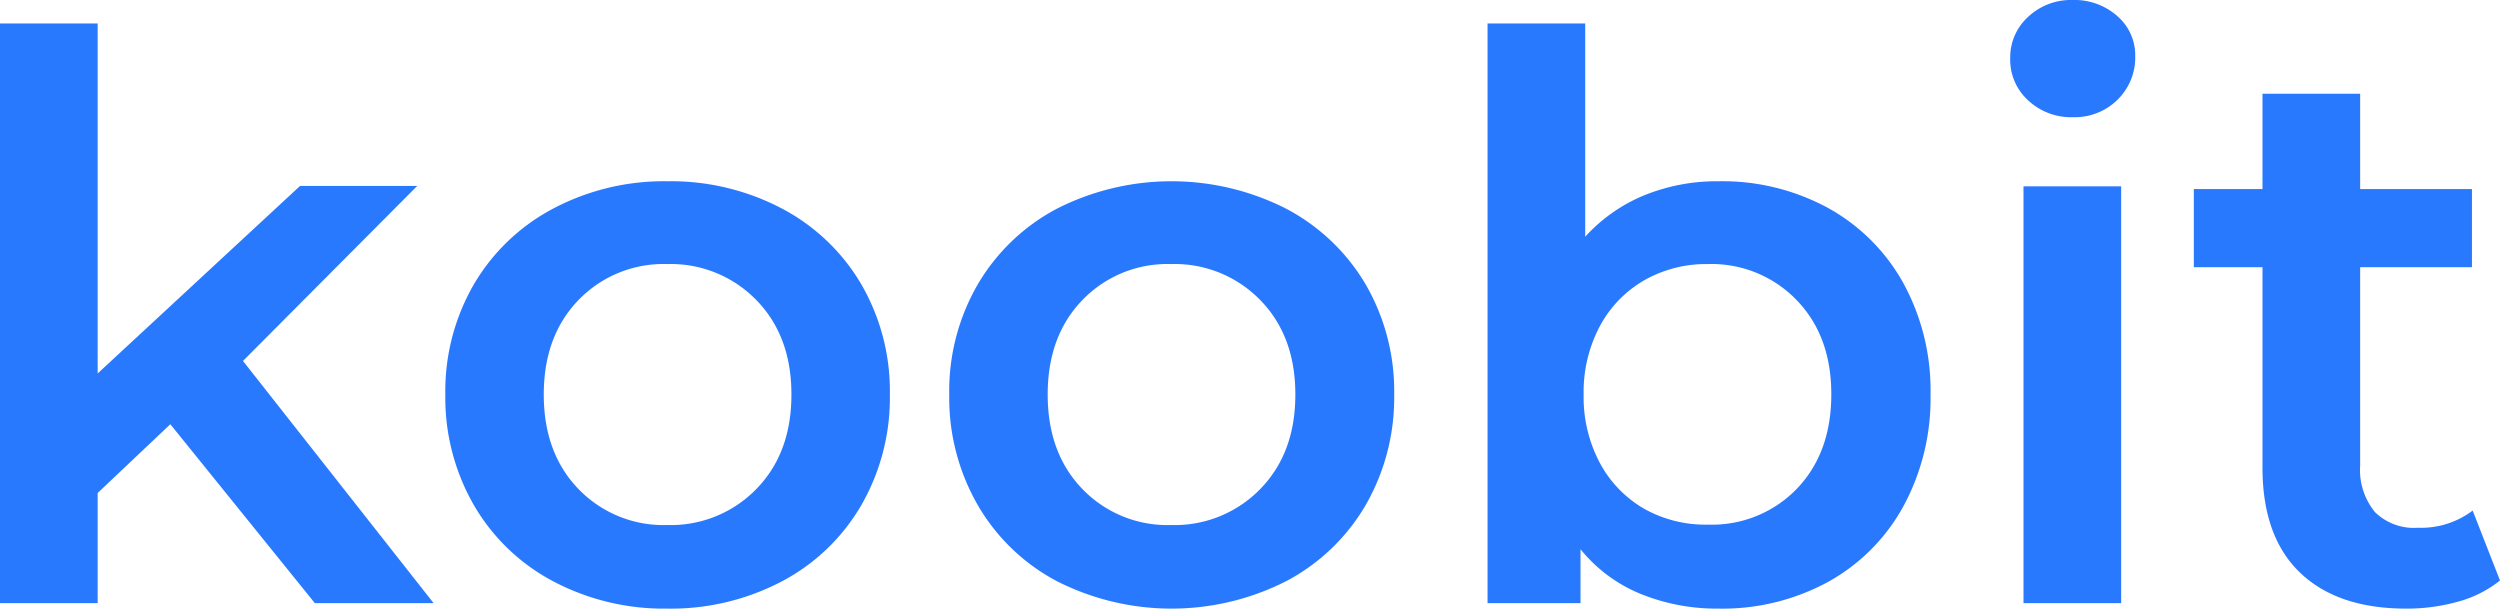 <svg id="Layer_1" data-name="Layer 1" xmlns="http://www.w3.org/2000/svg" viewBox="0 0 319.99 77.9"><path d="M22,55.3l-9.3,8.8V78.2H.2V4H12.7V48.8l25.9-24h15L31.3,47.2l24.4,31H40.5Z" transform="translate(-0.2 -1)" style="fill:#2979ff"/><path d="M71,75.4a25.48,25.48,0,0,1-10.15-9.75A27.57,27.57,0,0,1,57.2,51.5a27.28,27.28,0,0,1,3.65-14.1A25.62,25.62,0,0,1,71,27.7a30.33,30.33,0,0,1,14.6-3.5,30.53,30.53,0,0,1,14.7,3.5,25.62,25.62,0,0,1,10.15,9.7,27.28,27.28,0,0,1,3.65,14.1,27.57,27.57,0,0,1-3.65,14.15A25.48,25.48,0,0,1,100.3,75.4a30.53,30.53,0,0,1-14.7,3.5A30.33,30.33,0,0,1,71,75.4ZM97,63.6q4.5-4.6,4.5-12.1T97,39.4a15.26,15.26,0,0,0-11.4-4.6,15.1,15.1,0,0,0-11.35,4.6Q69.8,44,69.8,51.5t4.45,12.1A15.1,15.1,0,0,0,85.6,68.2,15.26,15.26,0,0,0,97,63.6Z" transform="translate(-0.2 -1)" style="fill:#2979ff"/><path d="M135.5,75.4a25.41,25.41,0,0,1-10.15-9.75A27.47,27.47,0,0,1,121.7,51.5a27.19,27.19,0,0,1,3.65-14.1,25.56,25.56,0,0,1,10.15-9.7,32.41,32.41,0,0,1,29.3,0A25.69,25.69,0,0,1,175,37.4a27.28,27.28,0,0,1,3.65,14.1A27.57,27.57,0,0,1,175,65.65,25.54,25.54,0,0,1,164.8,75.4a32.41,32.41,0,0,1-29.3,0Zm26-11.8Q166,59,166,51.5t-4.5-12.1a15.26,15.26,0,0,0-11.4-4.6,15.09,15.09,0,0,0-11.35,4.6Q134.3,44,134.3,51.5t4.45,12.1a15.09,15.09,0,0,0,11.35,4.6A15.26,15.26,0,0,0,161.5,63.6Z" transform="translate(-0.2 -1)" style="fill:#2979ff"/><path d="M234.15,27.6a24.61,24.61,0,0,1,9.65,9.6,28.61,28.61,0,0,1,3.5,14.3,28.91,28.91,0,0,1-3.5,14.35,24.47,24.47,0,0,1-9.65,9.65,28.31,28.31,0,0,1-14,3.4,25.93,25.93,0,0,1-10-1.9,19.31,19.31,0,0,1-7.65-5.7v6.9H190.6V4h12.5V31.3a21,21,0,0,1,7.55-5.3,24.73,24.73,0,0,1,9.55-1.8A28.31,28.31,0,0,1,234.15,27.6Zm-4,36q4.44-4.6,4.45-12.1t-4.45-12.1a15.1,15.1,0,0,0-11.35-4.6,16,16,0,0,0-8.1,2.05A14.86,14.86,0,0,0,205,42.7a17.9,17.9,0,0,0-2.1,8.8,17.9,17.9,0,0,0,2.1,8.8,14.86,14.86,0,0,0,5.7,5.85,16,16,0,0,0,8.1,2A15.1,15.1,0,0,0,230.15,63.6Z" transform="translate(-0.2 -1)" style="fill:#2979ff"/><path d="M259.8,13.85a7,7,0,0,1-2.3-5.35,7,7,0,0,1,2.3-5.35A8,8,0,0,1,265.5,1a8.26,8.26,0,0,1,5.7,2.05,6.62,6.62,0,0,1,2.3,5.15,7.54,7.54,0,0,1-2.25,5.55A7.79,7.79,0,0,1,265.5,16,8,8,0,0,1,259.8,13.85Zm-.6,11h12.5V78.2H259.2Z" transform="translate(-0.2 -1)" style="fill:#2979ff"/><path d="M320.19,75.3a14.69,14.69,0,0,1-5.34,2.7,24.13,24.13,0,0,1-6.66.9q-8.79,0-13.59-4.6t-4.81-13.4V35.2H281v-10h8.79V13h12.5V25.2H316.6v10H302.29V60.6a8.49,8.49,0,0,0,1.9,5.95,7.12,7.12,0,0,0,5.5,2,10.93,10.93,0,0,0,7-2.2Z" transform="translate(-0.2 -1)" style="fill:#2979ff"/></svg>